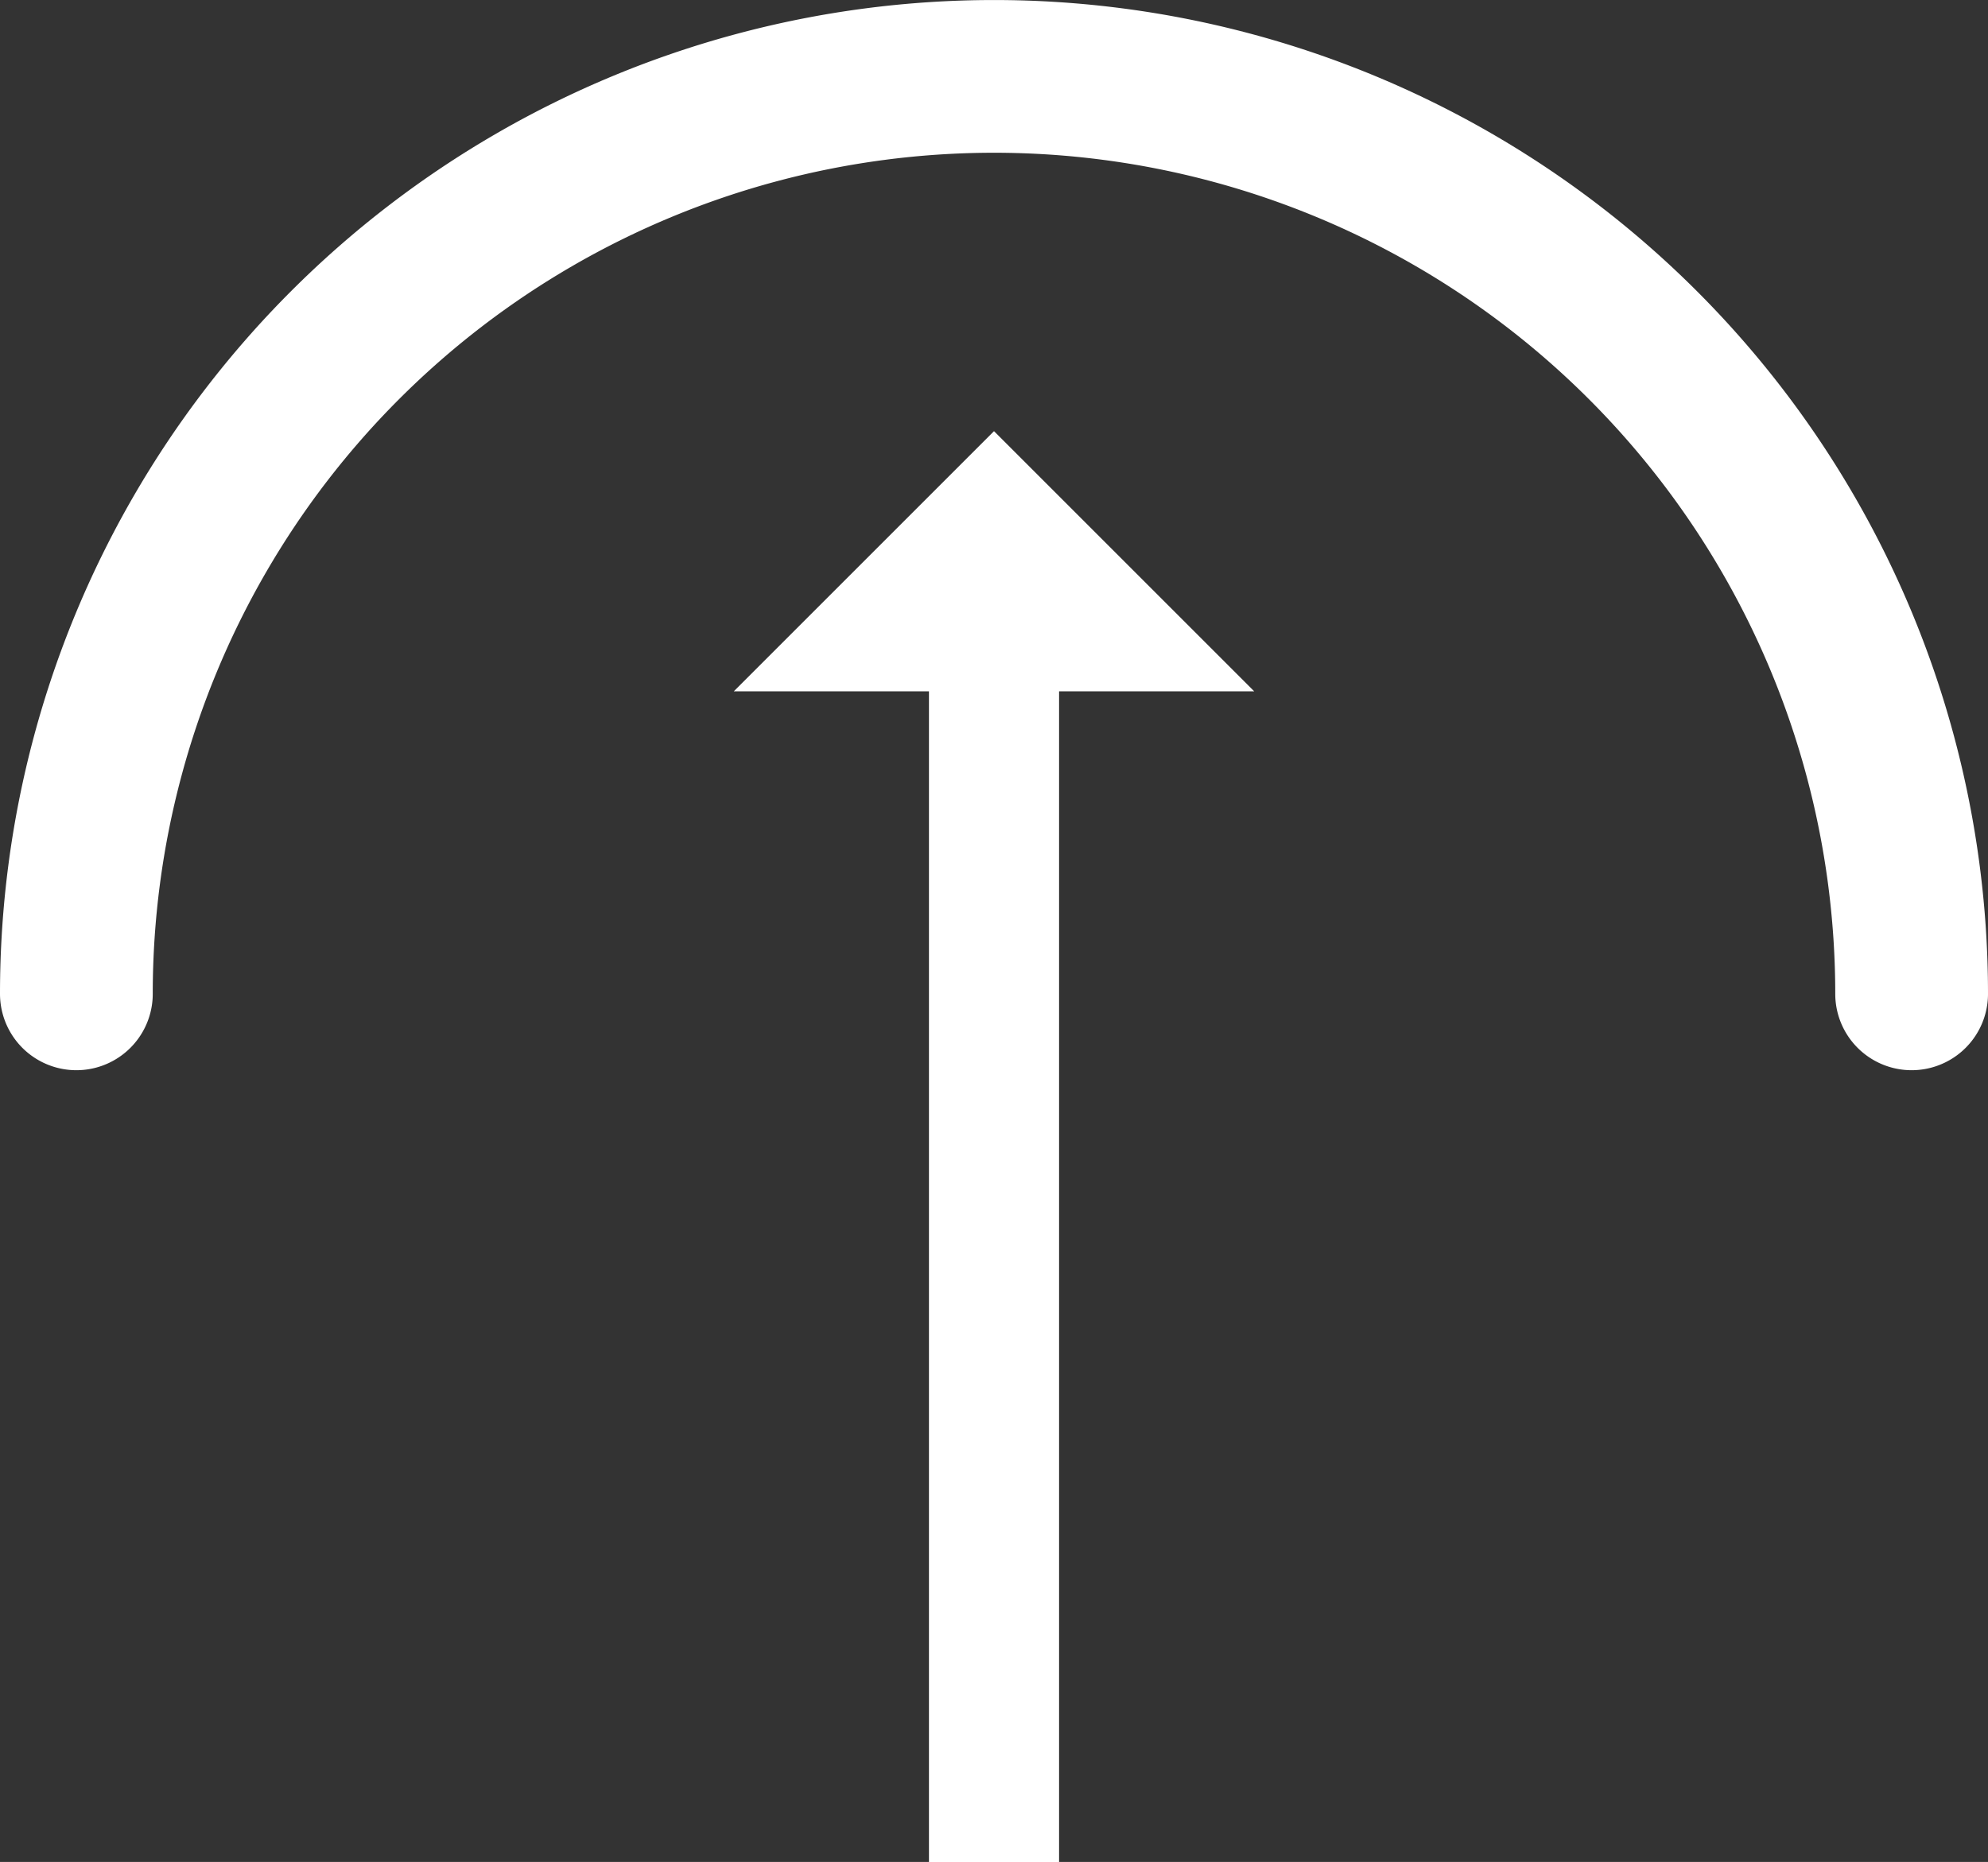 <svg xmlns="http://www.w3.org/2000/svg" width="65.074" height="60.96" viewBox="0 0 65.074 60.96"><rect x="0" y="0" width="65.074" height="60.96" fill="#333333" stroke="none"/><path d="M62.574 32.538h0A30.037 30.037 0 0 0 32.537 2.501 30.037 30.037 0 0 0 2.5 32.538" fill="none" stroke="#fff" stroke-linecap="round" stroke-miterlimit="10" stroke-width="5"/><path d="M24.02 22.633l8.517-8.517 8.517 8.517h-6.387v38.328h-4.259V22.633z" fill="#fff"/></svg>